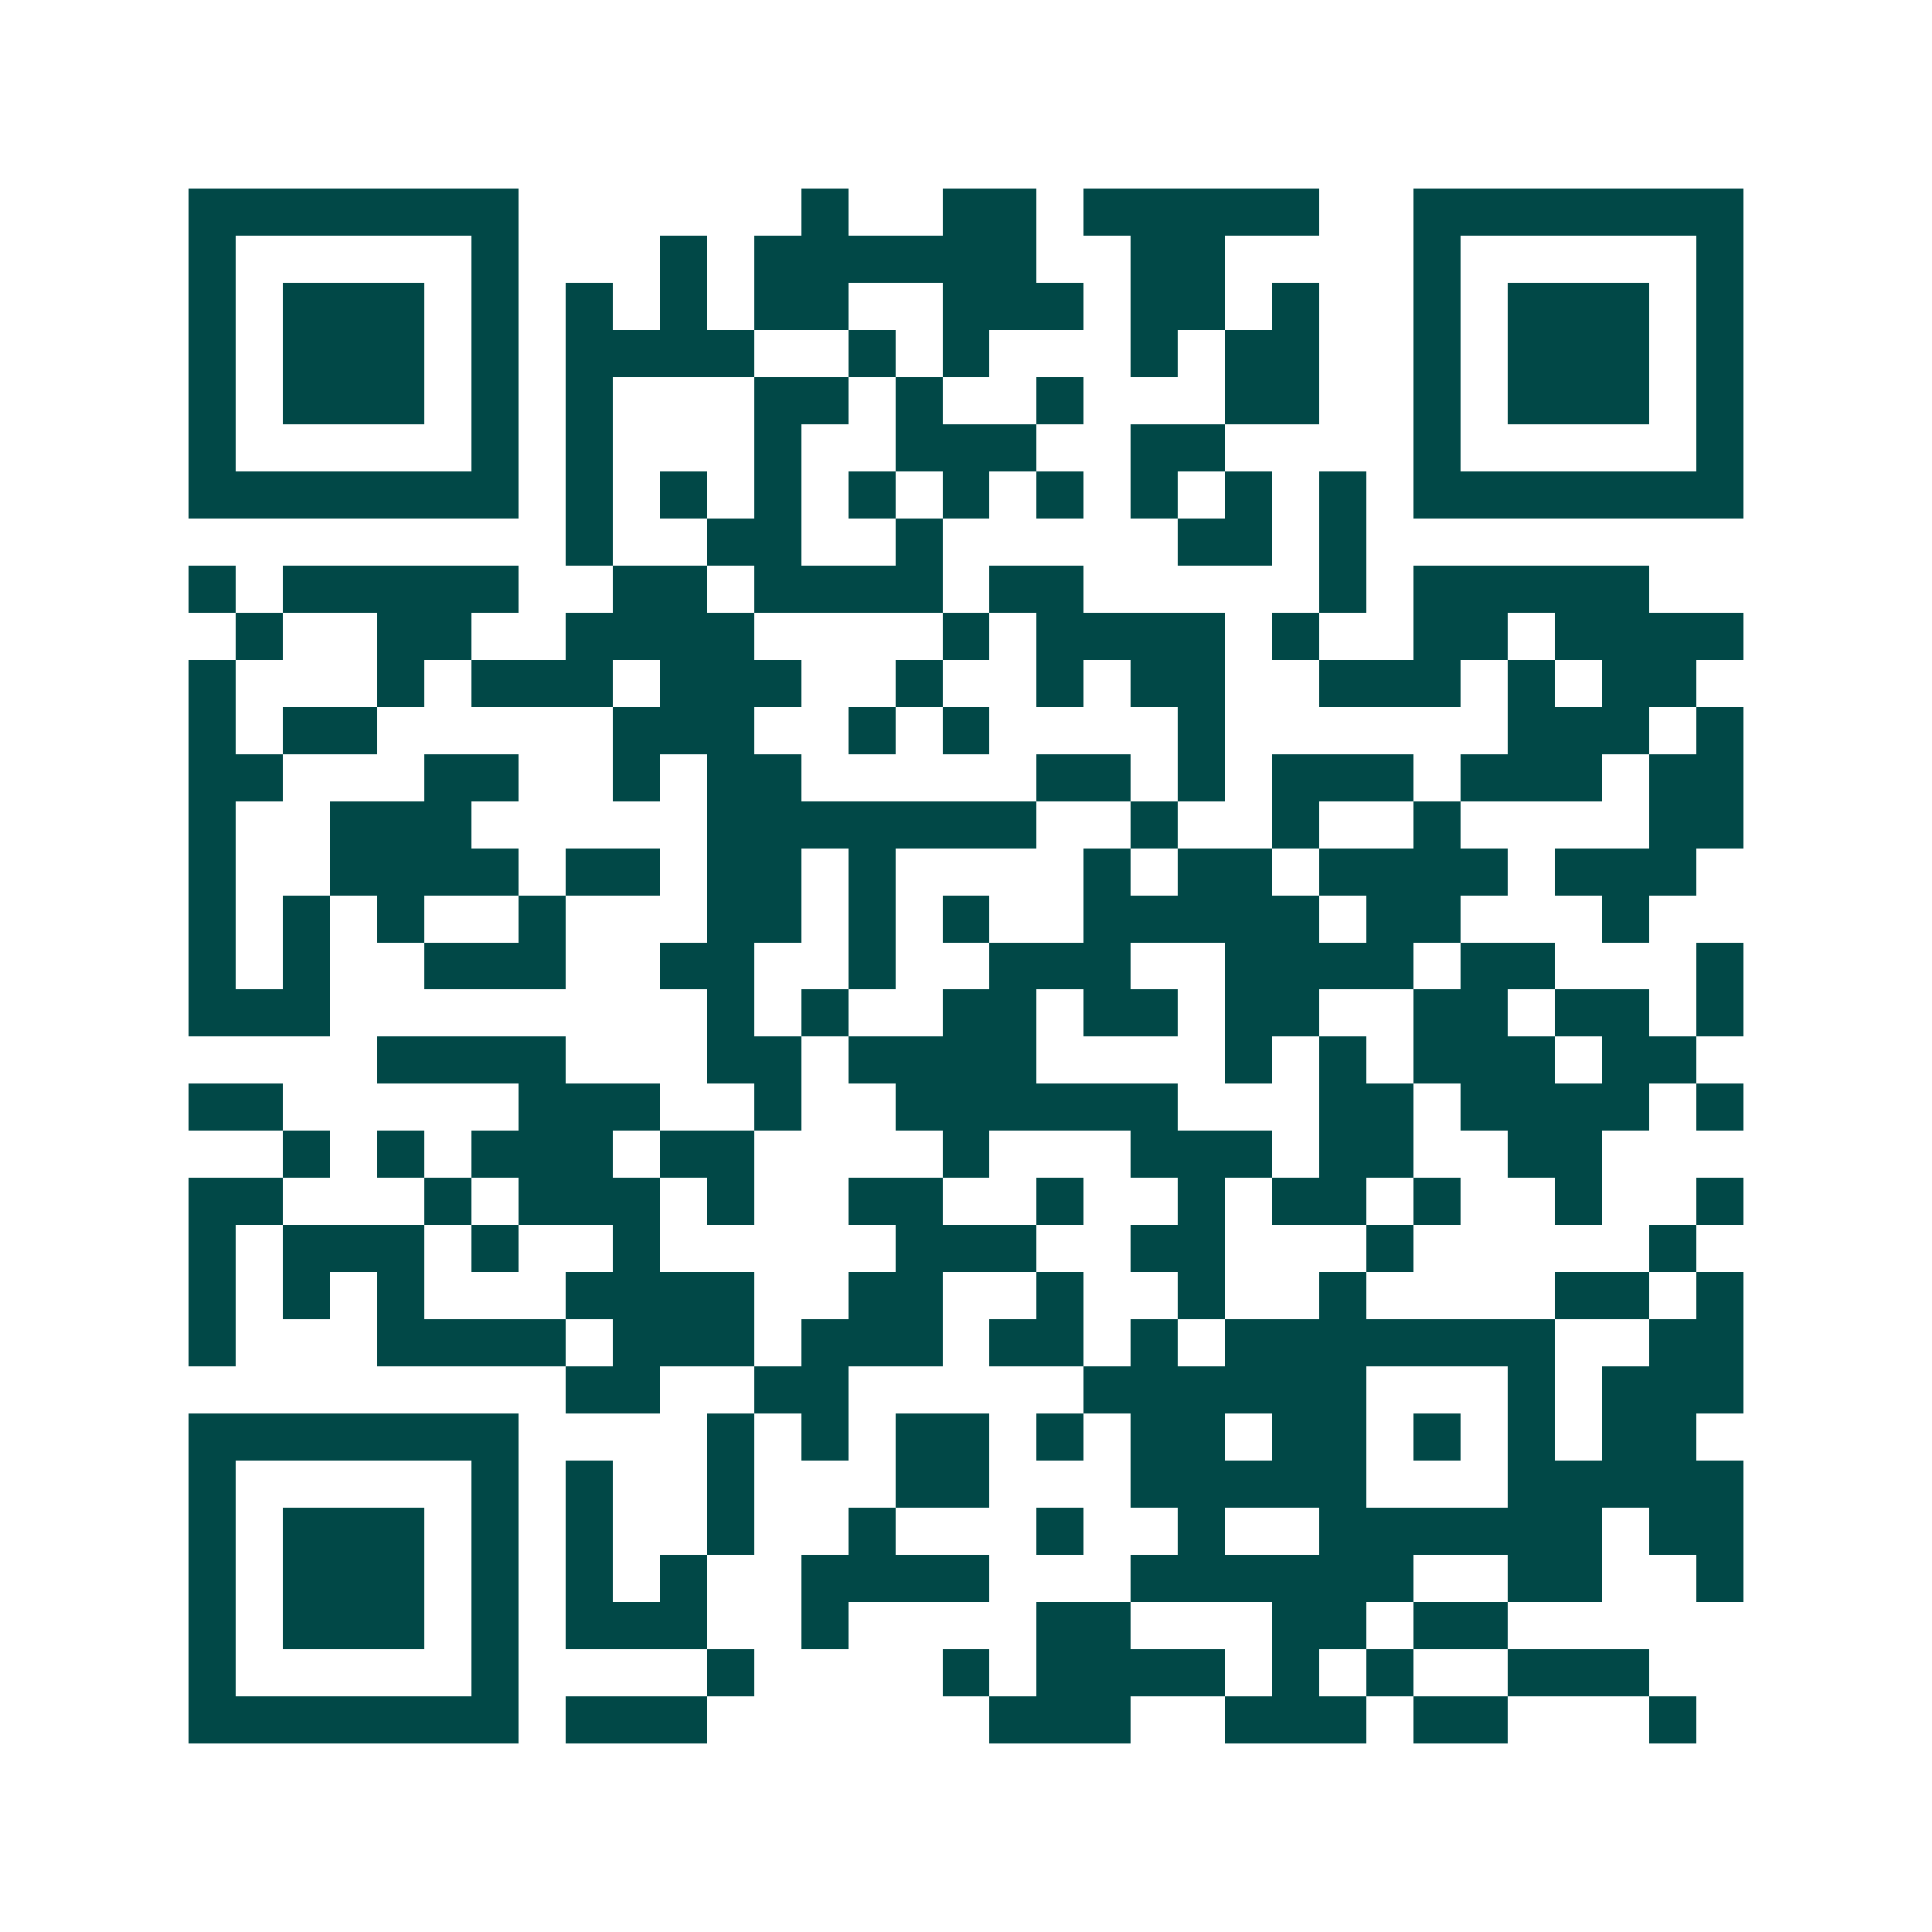 <svg xmlns="http://www.w3.org/2000/svg" width="200" height="200" viewBox="0 0 41 41" shape-rendering="crispEdges"><path fill="#ffffff" d="M0 0h41v41H0z"/><path stroke="#014847" d="M4 4.5h7m6 0h1m2 0h2m1 0h5m2 0h7M4 5.5h1m5 0h1m3 0h1m1 0h6m2 0h2m4 0h1m5 0h1M4 6.5h1m1 0h3m1 0h1m1 0h1m1 0h1m1 0h2m2 0h3m1 0h2m1 0h1m2 0h1m1 0h3m1 0h1M4 7.5h1m1 0h3m1 0h1m1 0h4m2 0h1m1 0h1m3 0h1m1 0h2m2 0h1m1 0h3m1 0h1M4 8.5h1m1 0h3m1 0h1m1 0h1m3 0h2m1 0h1m2 0h1m3 0h2m2 0h1m1 0h3m1 0h1M4 9.5h1m5 0h1m1 0h1m3 0h1m2 0h3m2 0h2m4 0h1m5 0h1M4 10.5h7m1 0h1m1 0h1m1 0h1m1 0h1m1 0h1m1 0h1m1 0h1m1 0h1m1 0h1m1 0h7M12 11.5h1m2 0h2m2 0h1m5 0h2m1 0h1M4 12.5h1m1 0h5m2 0h2m1 0h4m1 0h2m5 0h1m1 0h5M5 13.5h1m2 0h2m2 0h4m4 0h1m1 0h4m1 0h1m2 0h2m1 0h4M4 14.5h1m3 0h1m1 0h3m1 0h3m2 0h1m2 0h1m1 0h2m2 0h3m1 0h1m1 0h2M4 15.5h1m1 0h2m5 0h3m2 0h1m1 0h1m4 0h1m6 0h3m1 0h1M4 16.5h2m3 0h2m2 0h1m1 0h2m5 0h2m1 0h1m1 0h3m1 0h3m1 0h2M4 17.5h1m2 0h3m5 0h7m2 0h1m2 0h1m2 0h1m4 0h2M4 18.5h1m2 0h4m1 0h2m1 0h2m1 0h1m4 0h1m1 0h2m1 0h4m1 0h3M4 19.5h1m1 0h1m1 0h1m2 0h1m3 0h2m1 0h1m1 0h1m2 0h5m1 0h2m3 0h1M4 20.5h1m1 0h1m2 0h3m2 0h2m2 0h1m2 0h3m2 0h4m1 0h2m3 0h1M4 21.5h3m8 0h1m1 0h1m2 0h2m1 0h2m1 0h2m2 0h2m1 0h2m1 0h1M8 22.5h4m3 0h2m1 0h4m4 0h1m1 0h1m1 0h3m1 0h2M4 23.5h2m5 0h3m2 0h1m2 0h6m3 0h2m1 0h4m1 0h1M6 24.5h1m1 0h1m1 0h3m1 0h2m4 0h1m3 0h3m1 0h2m2 0h2M4 25.5h2m3 0h1m1 0h3m1 0h1m2 0h2m2 0h1m2 0h1m1 0h2m1 0h1m2 0h1m2 0h1M4 26.5h1m1 0h3m1 0h1m2 0h1m5 0h3m2 0h2m3 0h1m5 0h1M4 27.5h1m1 0h1m1 0h1m3 0h4m2 0h2m2 0h1m2 0h1m2 0h1m4 0h2m1 0h1M4 28.5h1m3 0h4m1 0h3m1 0h3m1 0h2m1 0h1m1 0h7m2 0h2M12 29.5h2m2 0h2m5 0h6m3 0h1m1 0h3M4 30.5h7m4 0h1m1 0h1m1 0h2m1 0h1m1 0h2m1 0h2m1 0h1m1 0h1m1 0h2M4 31.5h1m5 0h1m1 0h1m2 0h1m3 0h2m3 0h5m3 0h5M4 32.5h1m1 0h3m1 0h1m1 0h1m2 0h1m2 0h1m3 0h1m2 0h1m2 0h6m1 0h2M4 33.5h1m1 0h3m1 0h1m1 0h1m1 0h1m2 0h4m3 0h6m2 0h2m2 0h1M4 34.5h1m1 0h3m1 0h1m1 0h3m2 0h1m4 0h2m3 0h2m1 0h2M4 35.5h1m5 0h1m4 0h1m4 0h1m1 0h4m1 0h1m1 0h1m2 0h3M4 36.5h7m1 0h3m6 0h3m2 0h3m1 0h2m3 0h1"/></svg>
